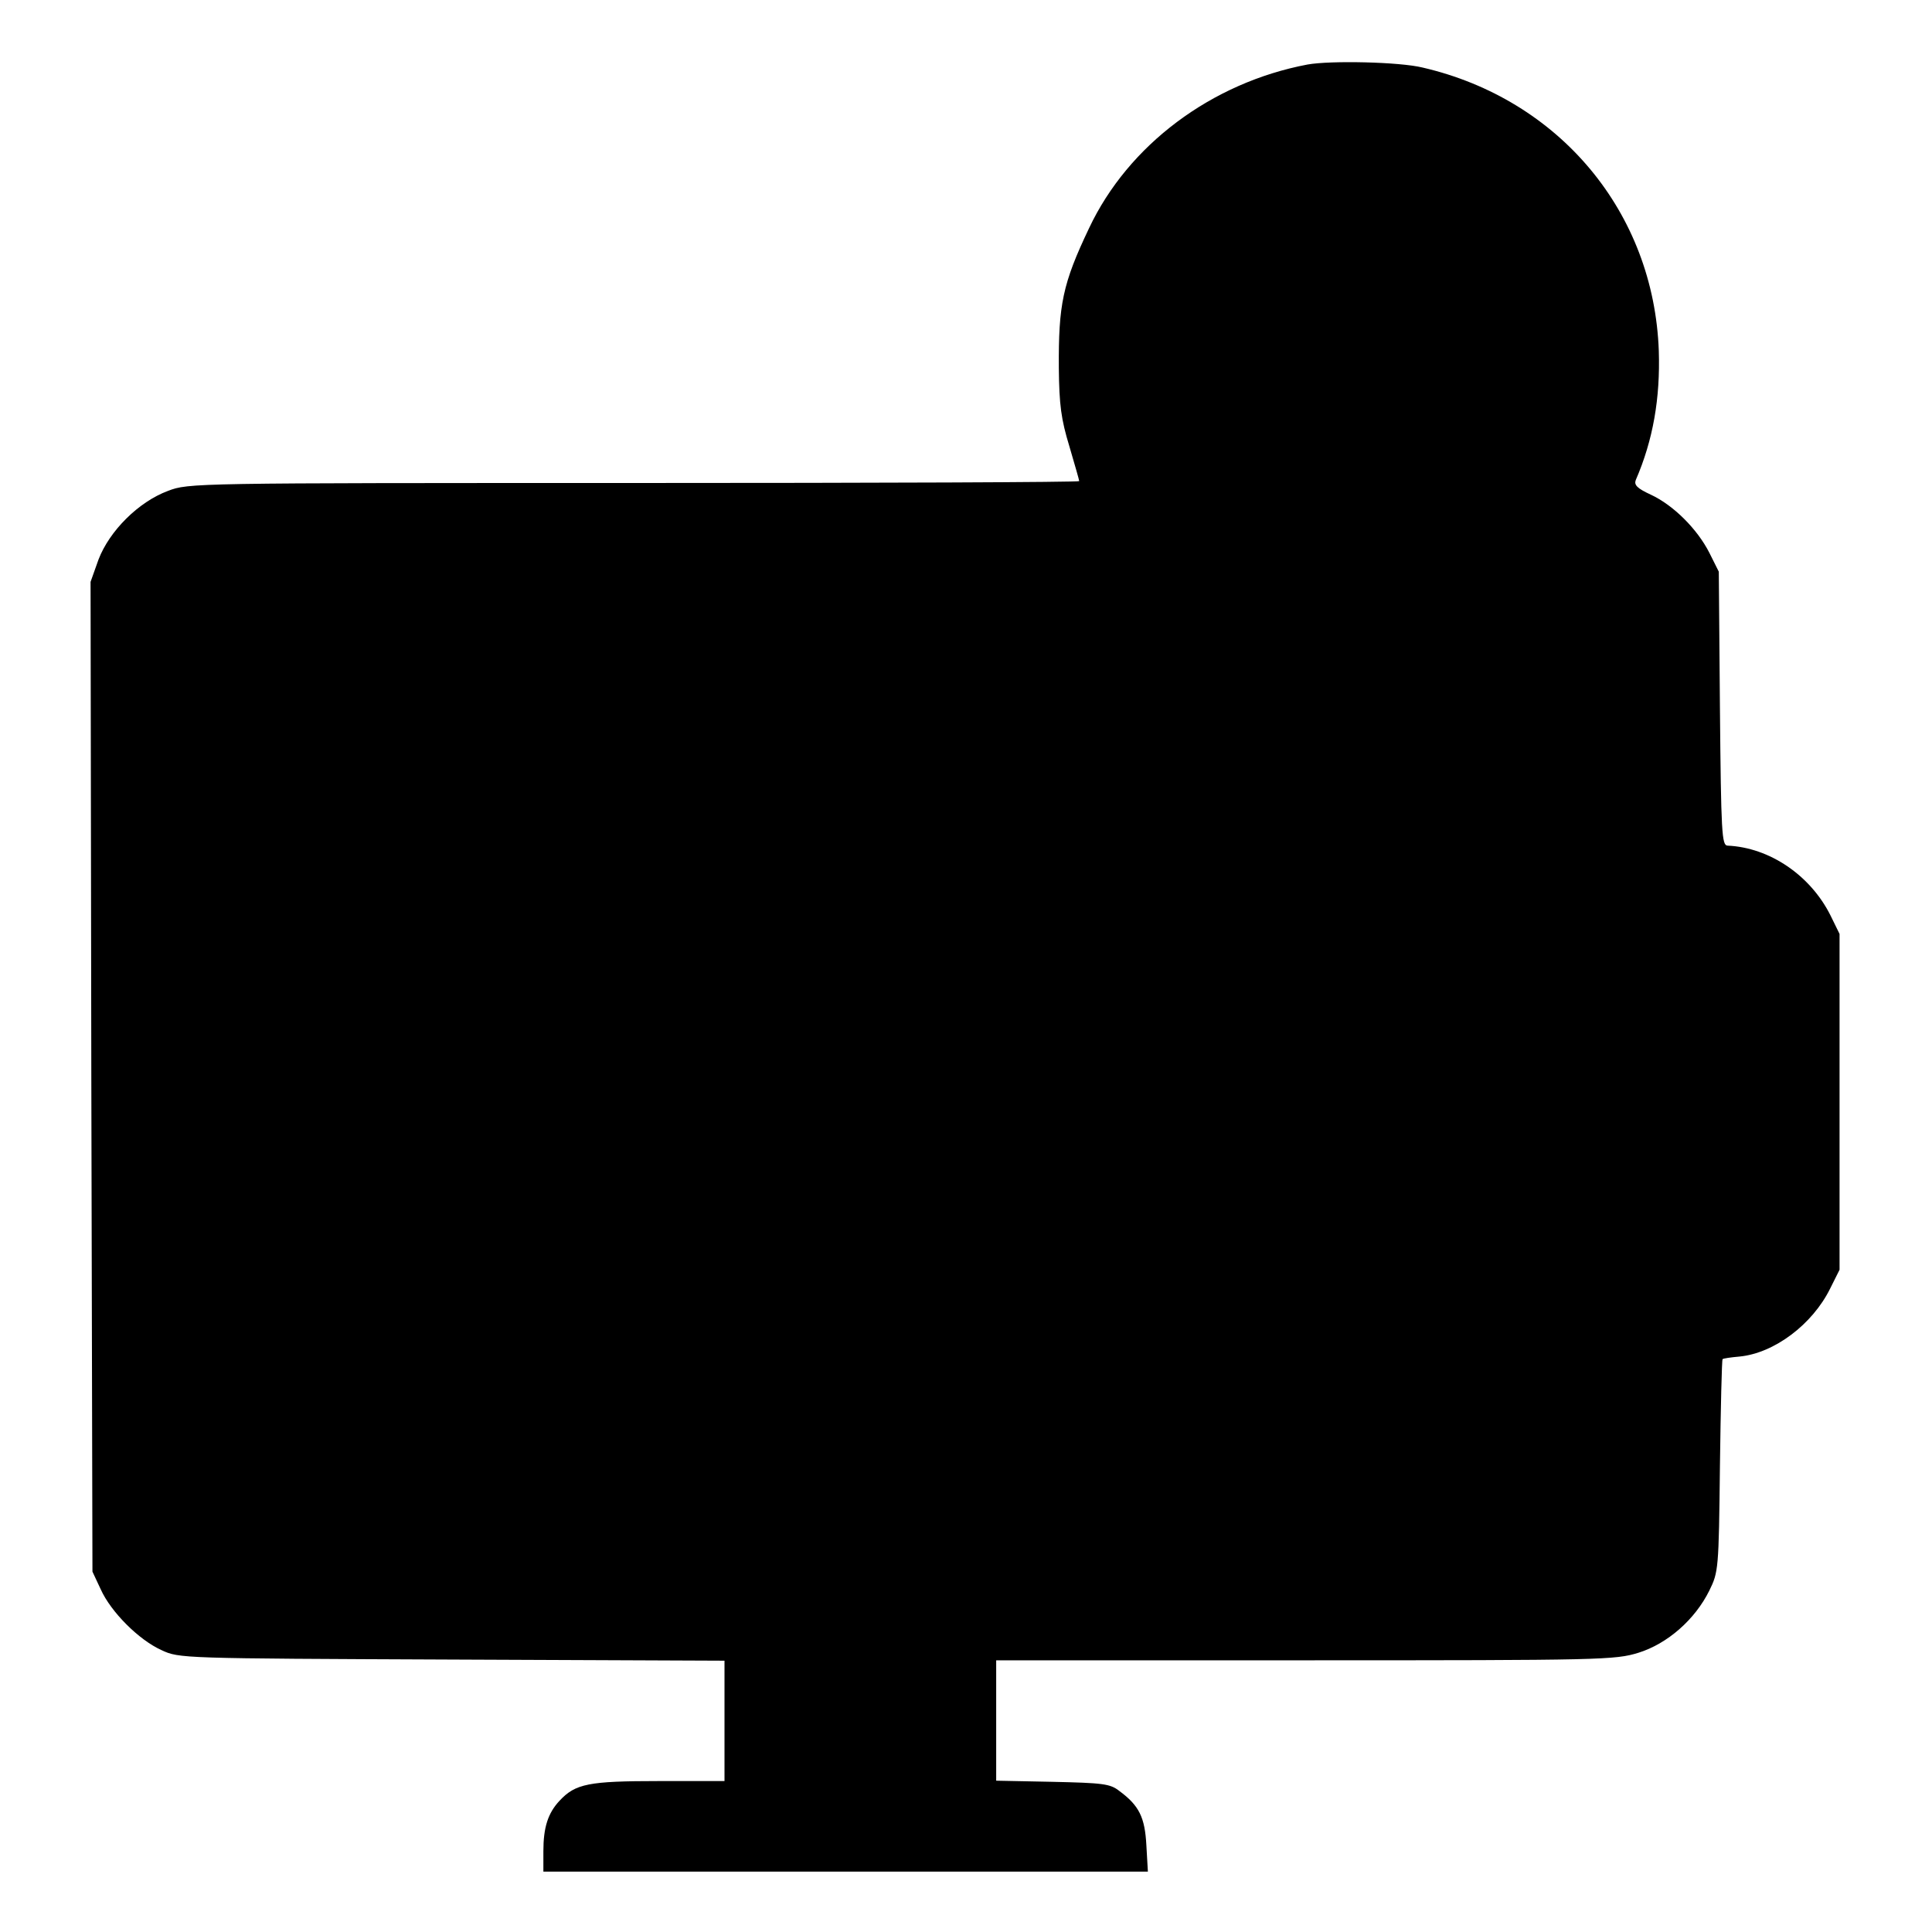 <?xml version="1.0" standalone="no"?>
<!DOCTYPE svg PUBLIC "-//W3C//DTD SVG 20010904//EN"
 "http://www.w3.org/TR/2001/REC-SVG-20010904/DTD/svg10.dtd">
<svg version="1.0" xmlns="http://www.w3.org/2000/svg"
 width="512pt" height="512pt" viewBox="0 0 512 512"
 preserveAspectRatio="xMidYMid meet">
<g transform="translate(0,512) scale(0.1,-0.1)"
fill="#000000" stroke="none">
<path d="M3465 4949 c-254 -48 -475 -213 -579 -434 -70 -147 -81 -202 -80
-370 1 -98 6 -136 28 -208 14 -48 26 -89 26 -92 0 -3 -531 -5 -1180 -5 -1172
0 -1180 0 -1235 -21 -78 -29 -155 -106 -184 -182 l-21 -59 2 -1311 3 -1312 22
-47 c27 -60 101 -134 161 -161 47 -22 52 -22 770 -25 l722 -3 0 -159 0 -160
-174 0 c-186 0 -221 -7 -263 -52 -31 -33 -43 -71 -43 -134 l0 -54 801 0 801 0
-4 70 c-4 74 -19 105 -72 144 -24 19 -44 21 -177 24 l-149 3 0 160 0 159 819
0 c789 0 821 1 883 20 77 24 150 88 188 165 24 49 25 56 28 330 2 154 5 281 7
283 1 2 22 5 45 7 92 9 193 85 240 180 l25 50 0 445 0 445 -24 49 c-53 106
-161 180 -273 185 -15 1 -17 32 -20 364 l-3 362 -25 50 c-32 63 -95 126 -155
154 -37 17 -45 26 -40 39 46 106 65 217 61 342 -13 367 -263 667 -626 751 -61
15 -244 19 -305 8z"/>
</g>
</svg>
